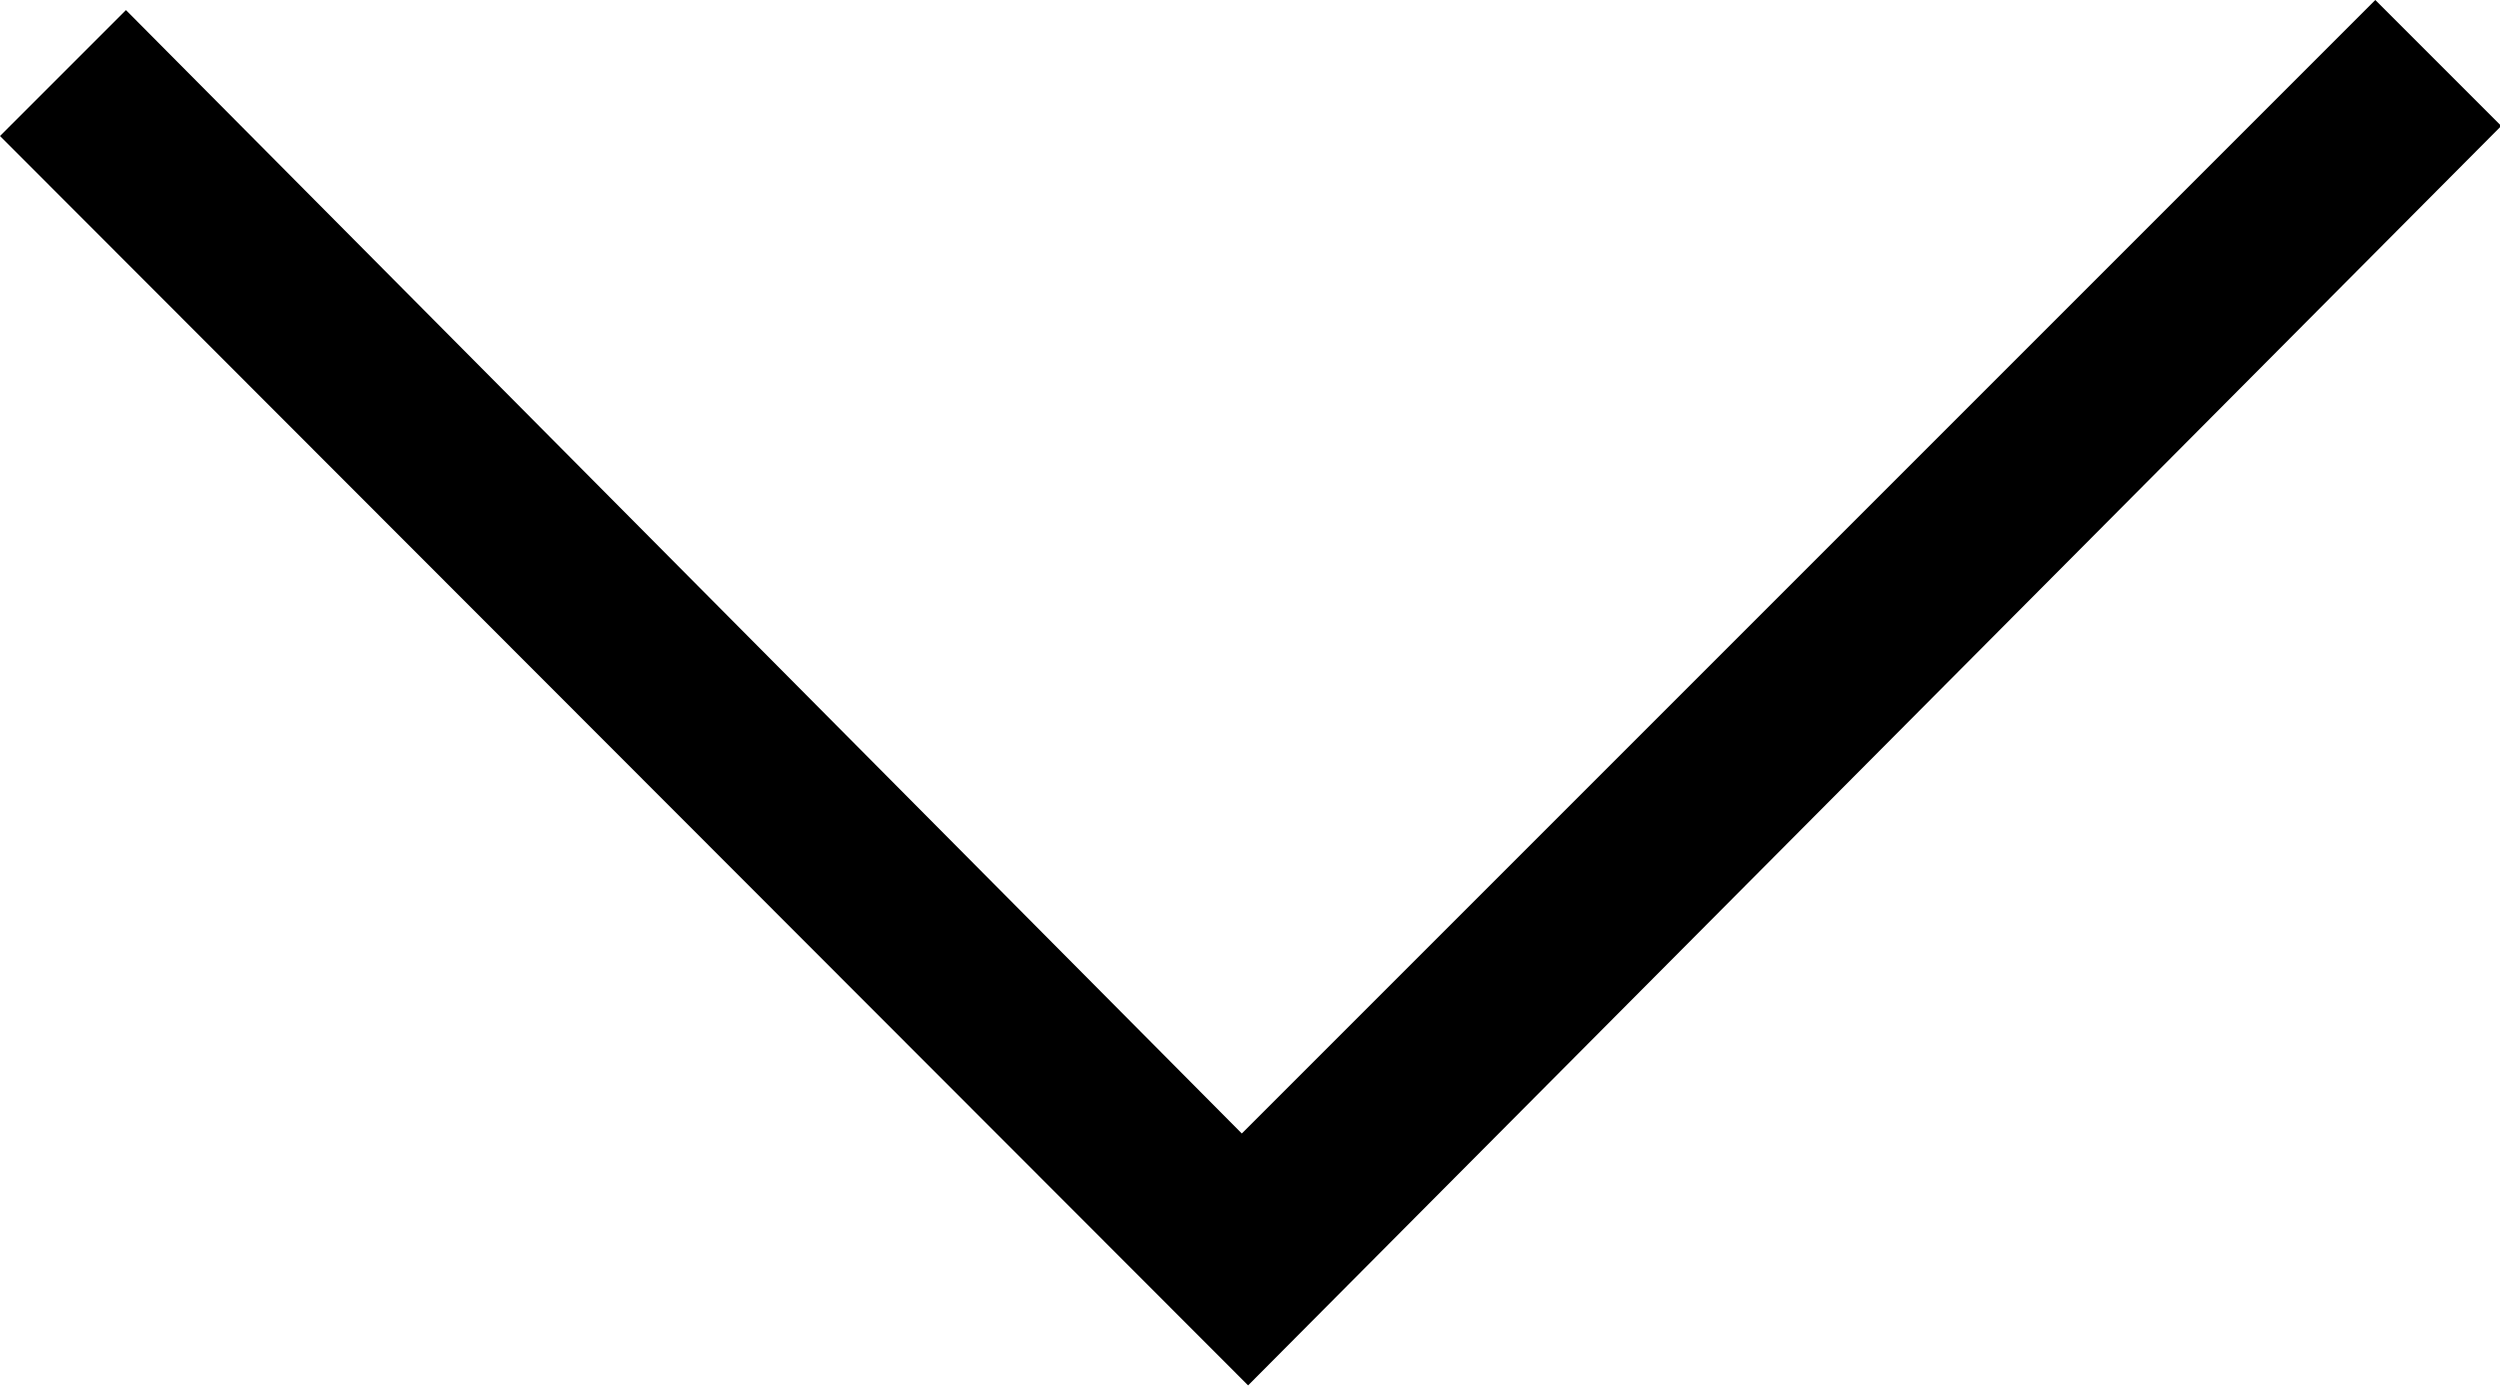<svg xmlns="http://www.w3.org/2000/svg" viewBox="0 0 19.85 11.02"><title>Arrow down</title><g id="Layer_2" data-name="Layer 2"><g id="Layer_1-2" data-name="Layer 1"><path d="M9.91,11,0,1.08l1-1L9.86,9l9-9,1,1Z"/></g></g></svg>